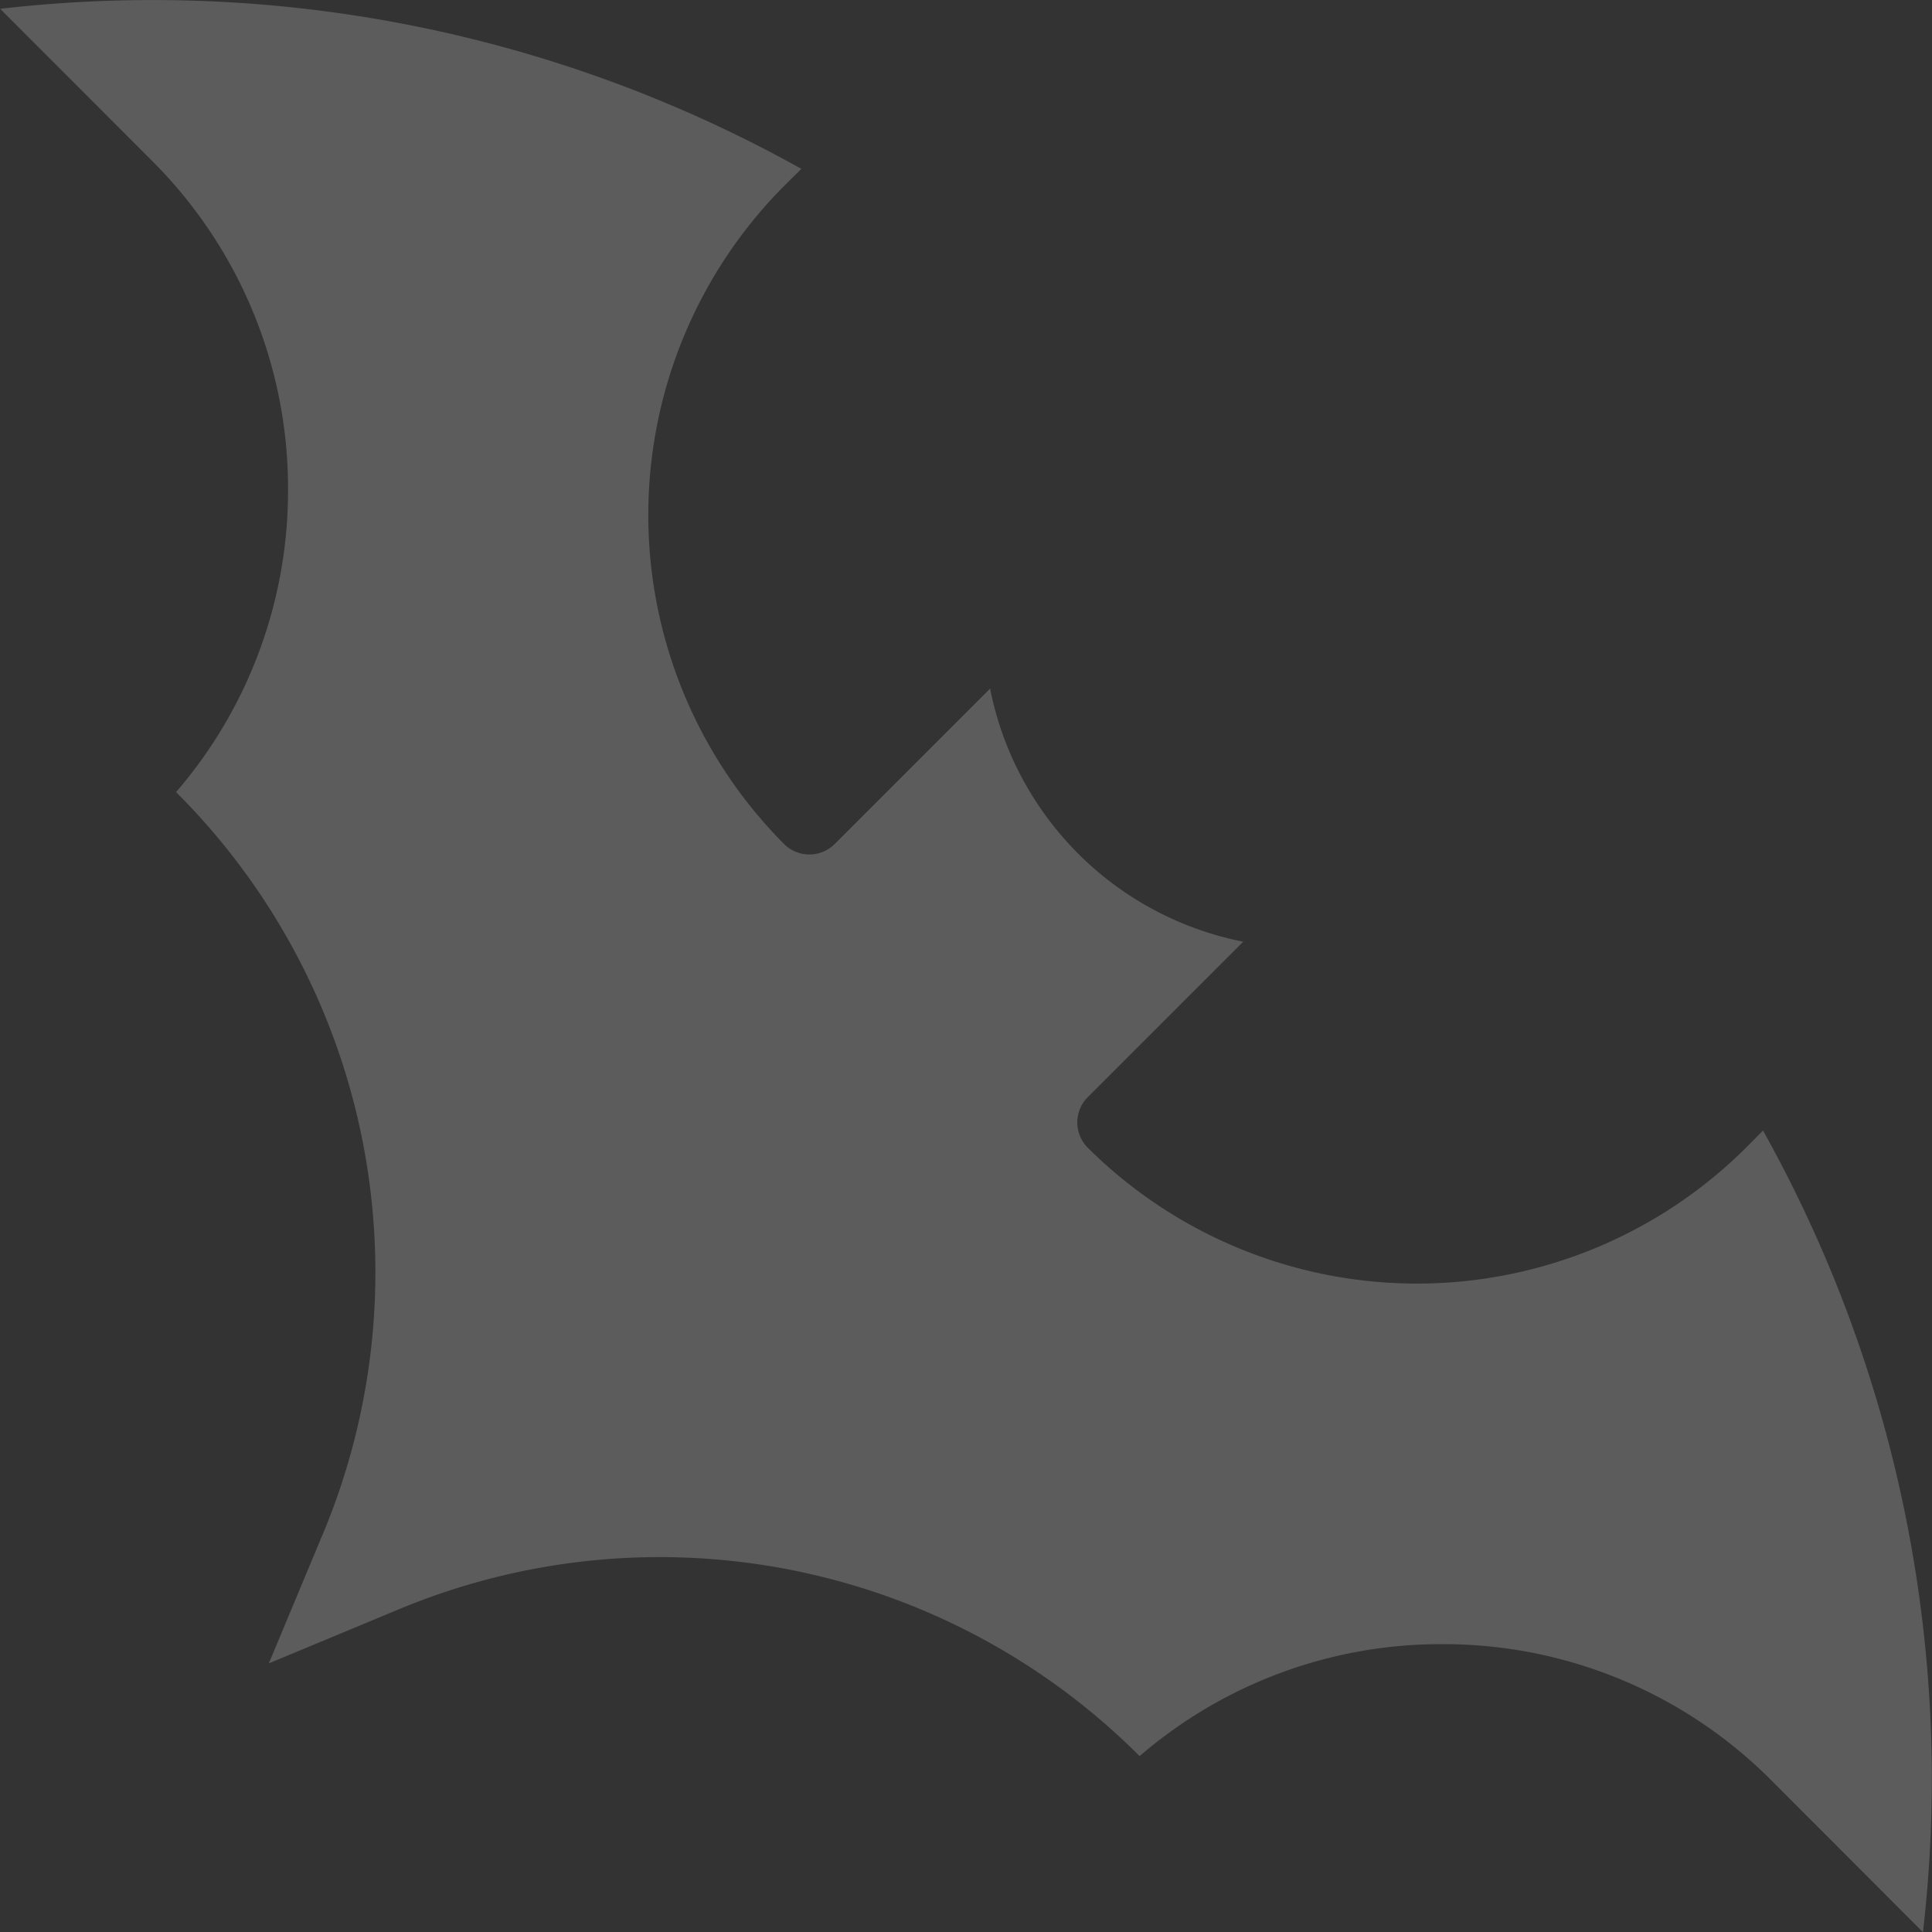 <svg xmlns="http://www.w3.org/2000/svg" width="40.996" height="41" viewBox="0 0 40.996 41"><rect x="0" y="0" width="40.996" height="41" fill="#333333" stroke="none"/><defs><style>.a{opacity:0.2;}.b{fill:#fff;}</style></defs><g class="a" transform="translate(-5.796 -4.226)"><path class="b" d="M29.978,41.49a9.788,9.788,0,0,1,6.416-2.376H36.4a9.813,9.813,0,0,1,6.987,2.894L46.6,45.226a28.219,28.219,0,0,0-3.342-16.917l-.052-.093-.362.365a9.9,9.9,0,0,1-13.965,0,.759.759,0,0,1,0-1.075l3.3-3.3h-.015a6.821,6.821,0,0,1-5.356-5.356v-.015l-3.3,3.3a.76.76,0,0,1-1.075,0,9.9,9.9,0,0,1,0-13.962l.368-.365-.1-.054A28.236,28.236,0,0,0,5.8,4.413L9.014,7.631a9.811,9.811,0,0,1,2.894,6.987,9.788,9.788,0,0,1-2.376,6.416,14.388,14.388,0,0,1,3.114,15.744L11.5,39.522l2.739-1.139A14.388,14.388,0,0,1,29.978,41.49Z"/></g></svg>